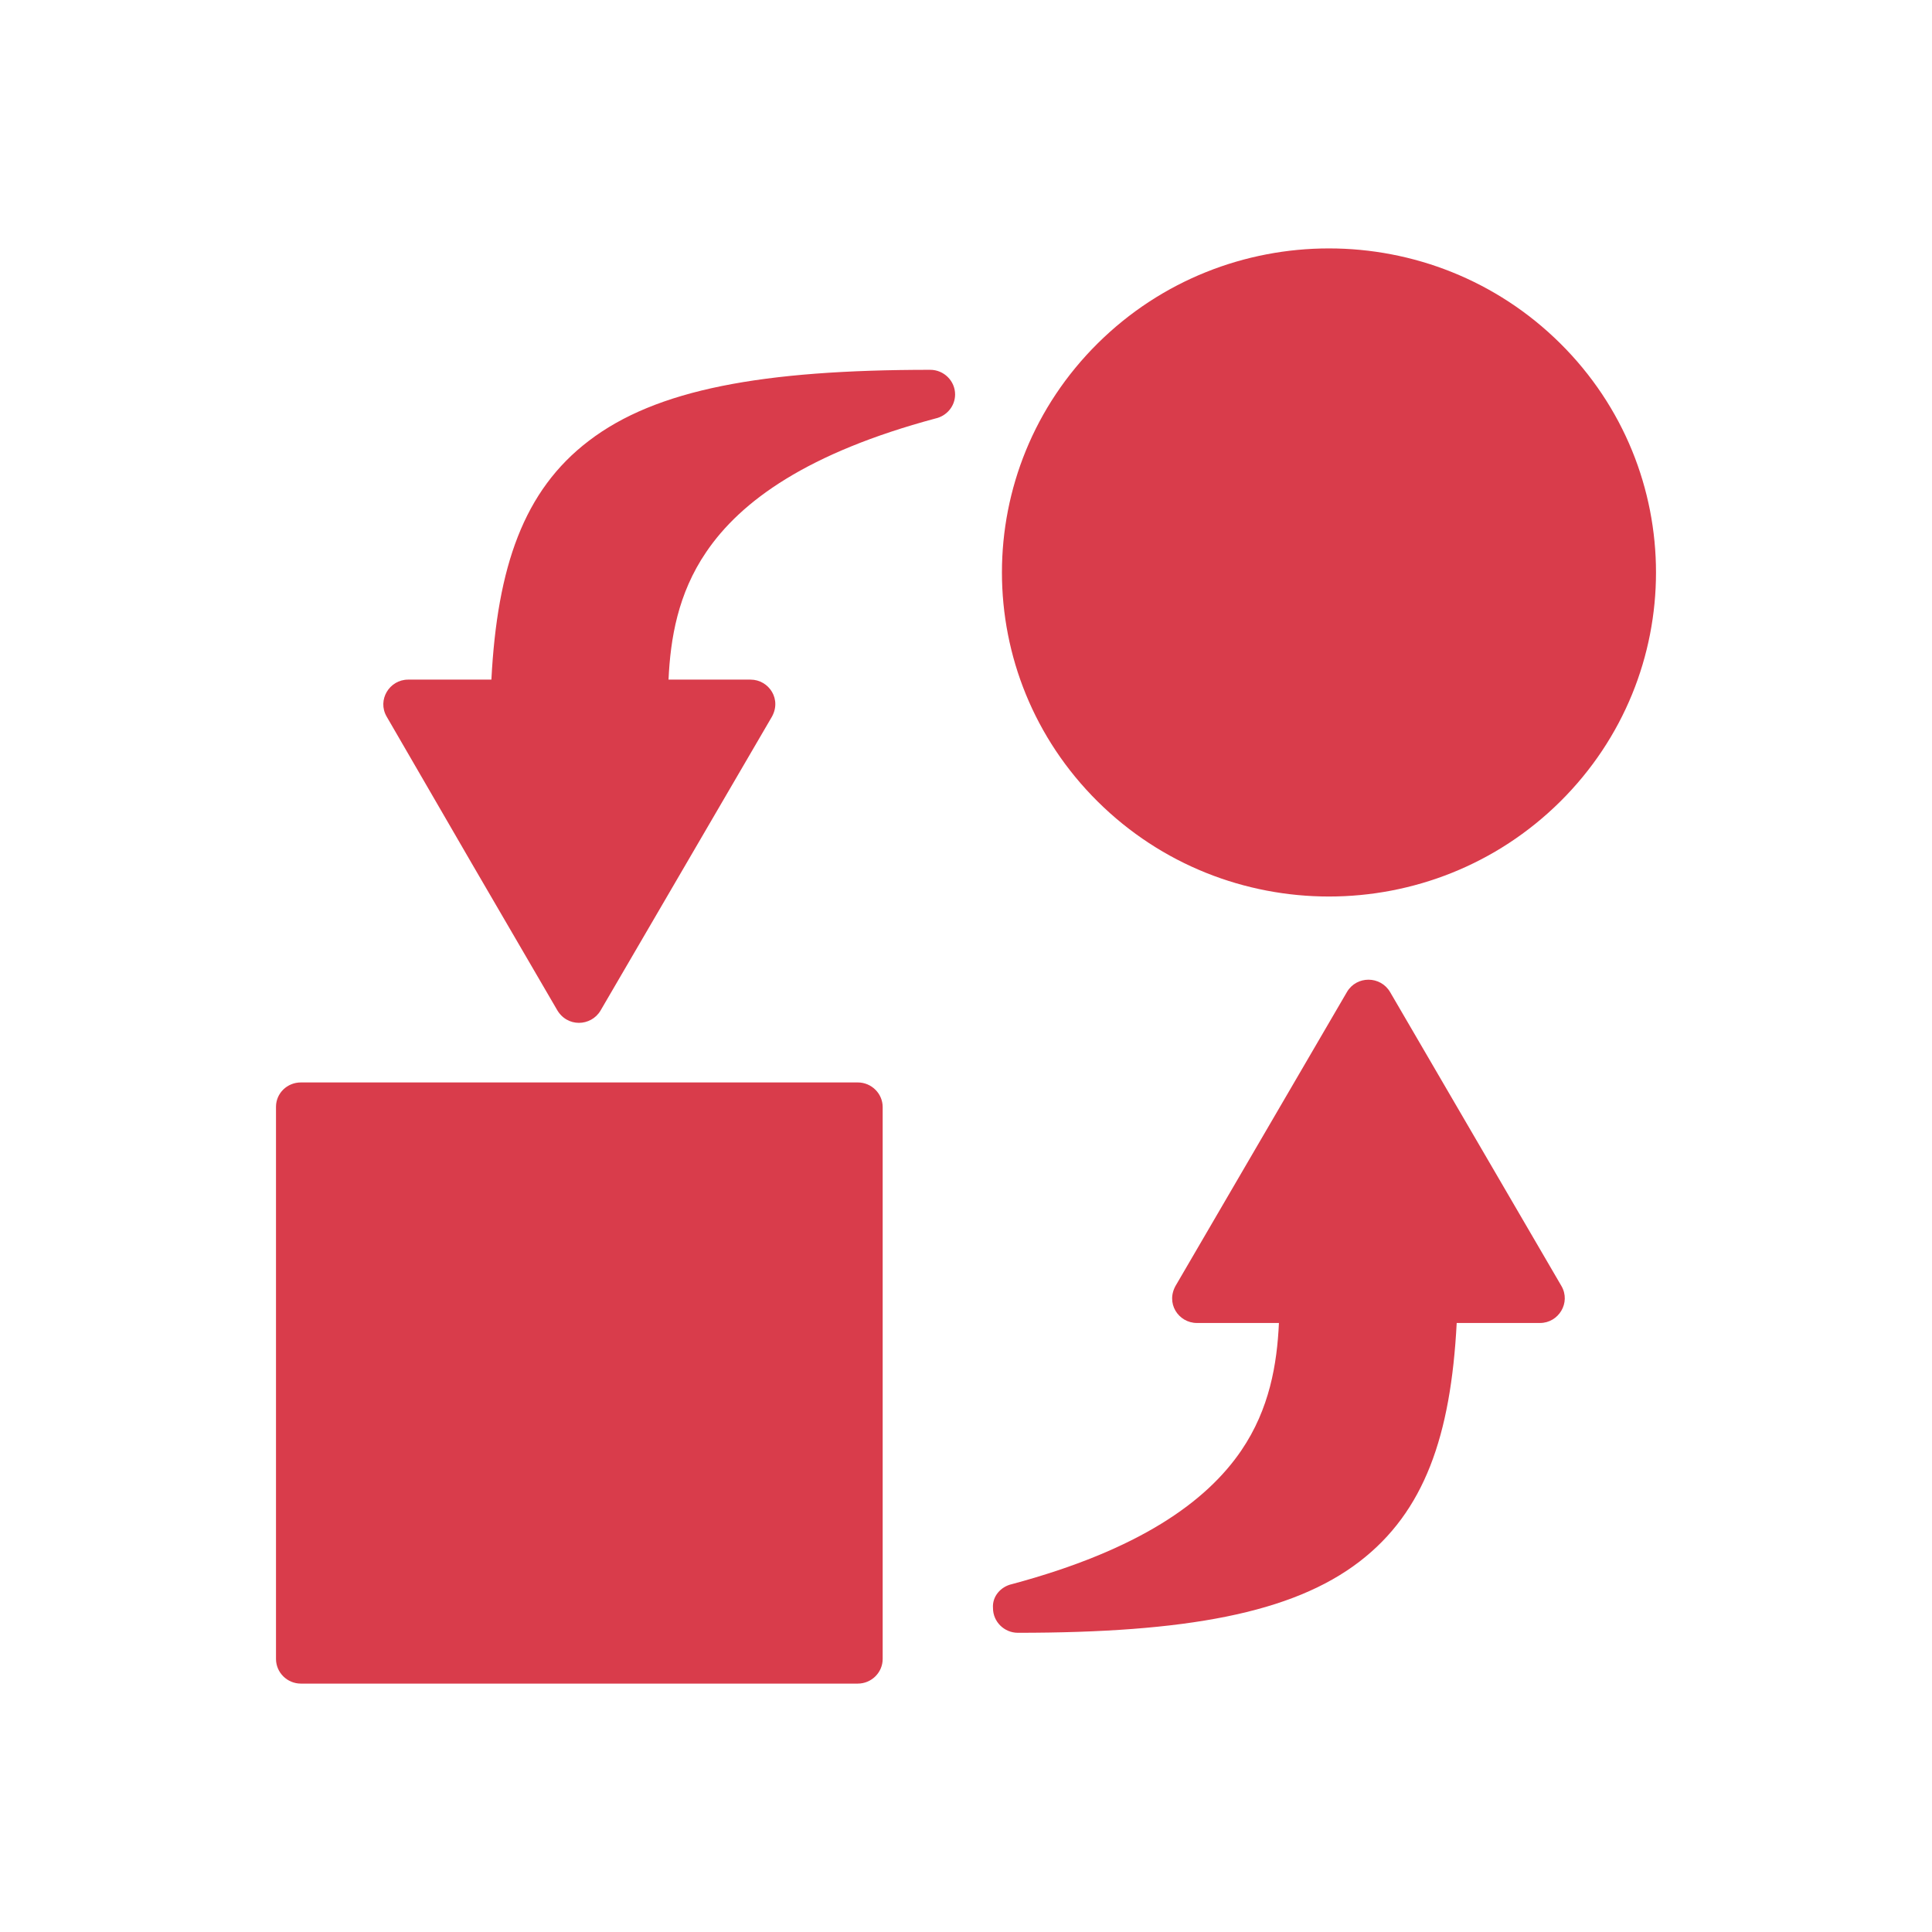 <svg width="70" height="70" viewBox="0 0 70 70" fill="none" xmlns="http://www.w3.org/2000/svg">
<path d="M10.901 39.219H31.08C31.575 39.219 31.981 39.621 31.981 40.112V60.107C31.981 60.598 31.575 61 31.08 61H10.901C10.405 61 10 60.598 10 60.107V40.101C10 39.61 10.405 39.219 10.901 39.219ZM33.895 15.162C29.278 16.401 26.846 18.141 25.585 20.005C24.56 21.511 24.29 23.14 24.222 24.624H27.195C27.859 24.624 28.355 25.35 27.938 26.019L21.756 36.619C21.418 37.188 20.54 37.244 20.168 36.563L17.094 31.286L14.009 25.963C13.66 25.361 14.11 24.624 14.786 24.624H17.804C18.018 20.529 18.975 17.773 21.328 15.977C23.772 14.102 27.634 13.399 33.704 13.399C34.199 13.399 34.605 13.801 34.605 14.292C34.605 14.716 34.3 15.073 33.895 15.162ZM36.665 57.396C41.282 56.157 43.714 54.406 44.975 52.553C46 51.047 46.27 49.418 46.338 47.934H43.365C42.701 47.934 42.205 47.209 42.622 46.539L48.804 35.939C49.153 35.347 50.02 35.347 50.369 35.95L56.574 46.595C56.923 47.197 56.473 47.934 55.797 47.934H52.779C52.565 52.029 51.608 54.774 49.255 56.581C46.811 58.456 42.949 59.159 36.879 59.159C36.384 59.159 35.978 58.757 35.978 58.266C35.944 57.842 36.26 57.485 36.665 57.396ZM39.773 12.44C44.401 7.854 51.901 7.854 56.529 12.44C61.157 17.026 61.157 24.457 56.529 29.043C51.901 33.629 44.401 33.629 39.773 29.043C35.145 24.457 35.145 17.026 39.773 12.44Z" fill="#D93C4B"/>
</svg>
